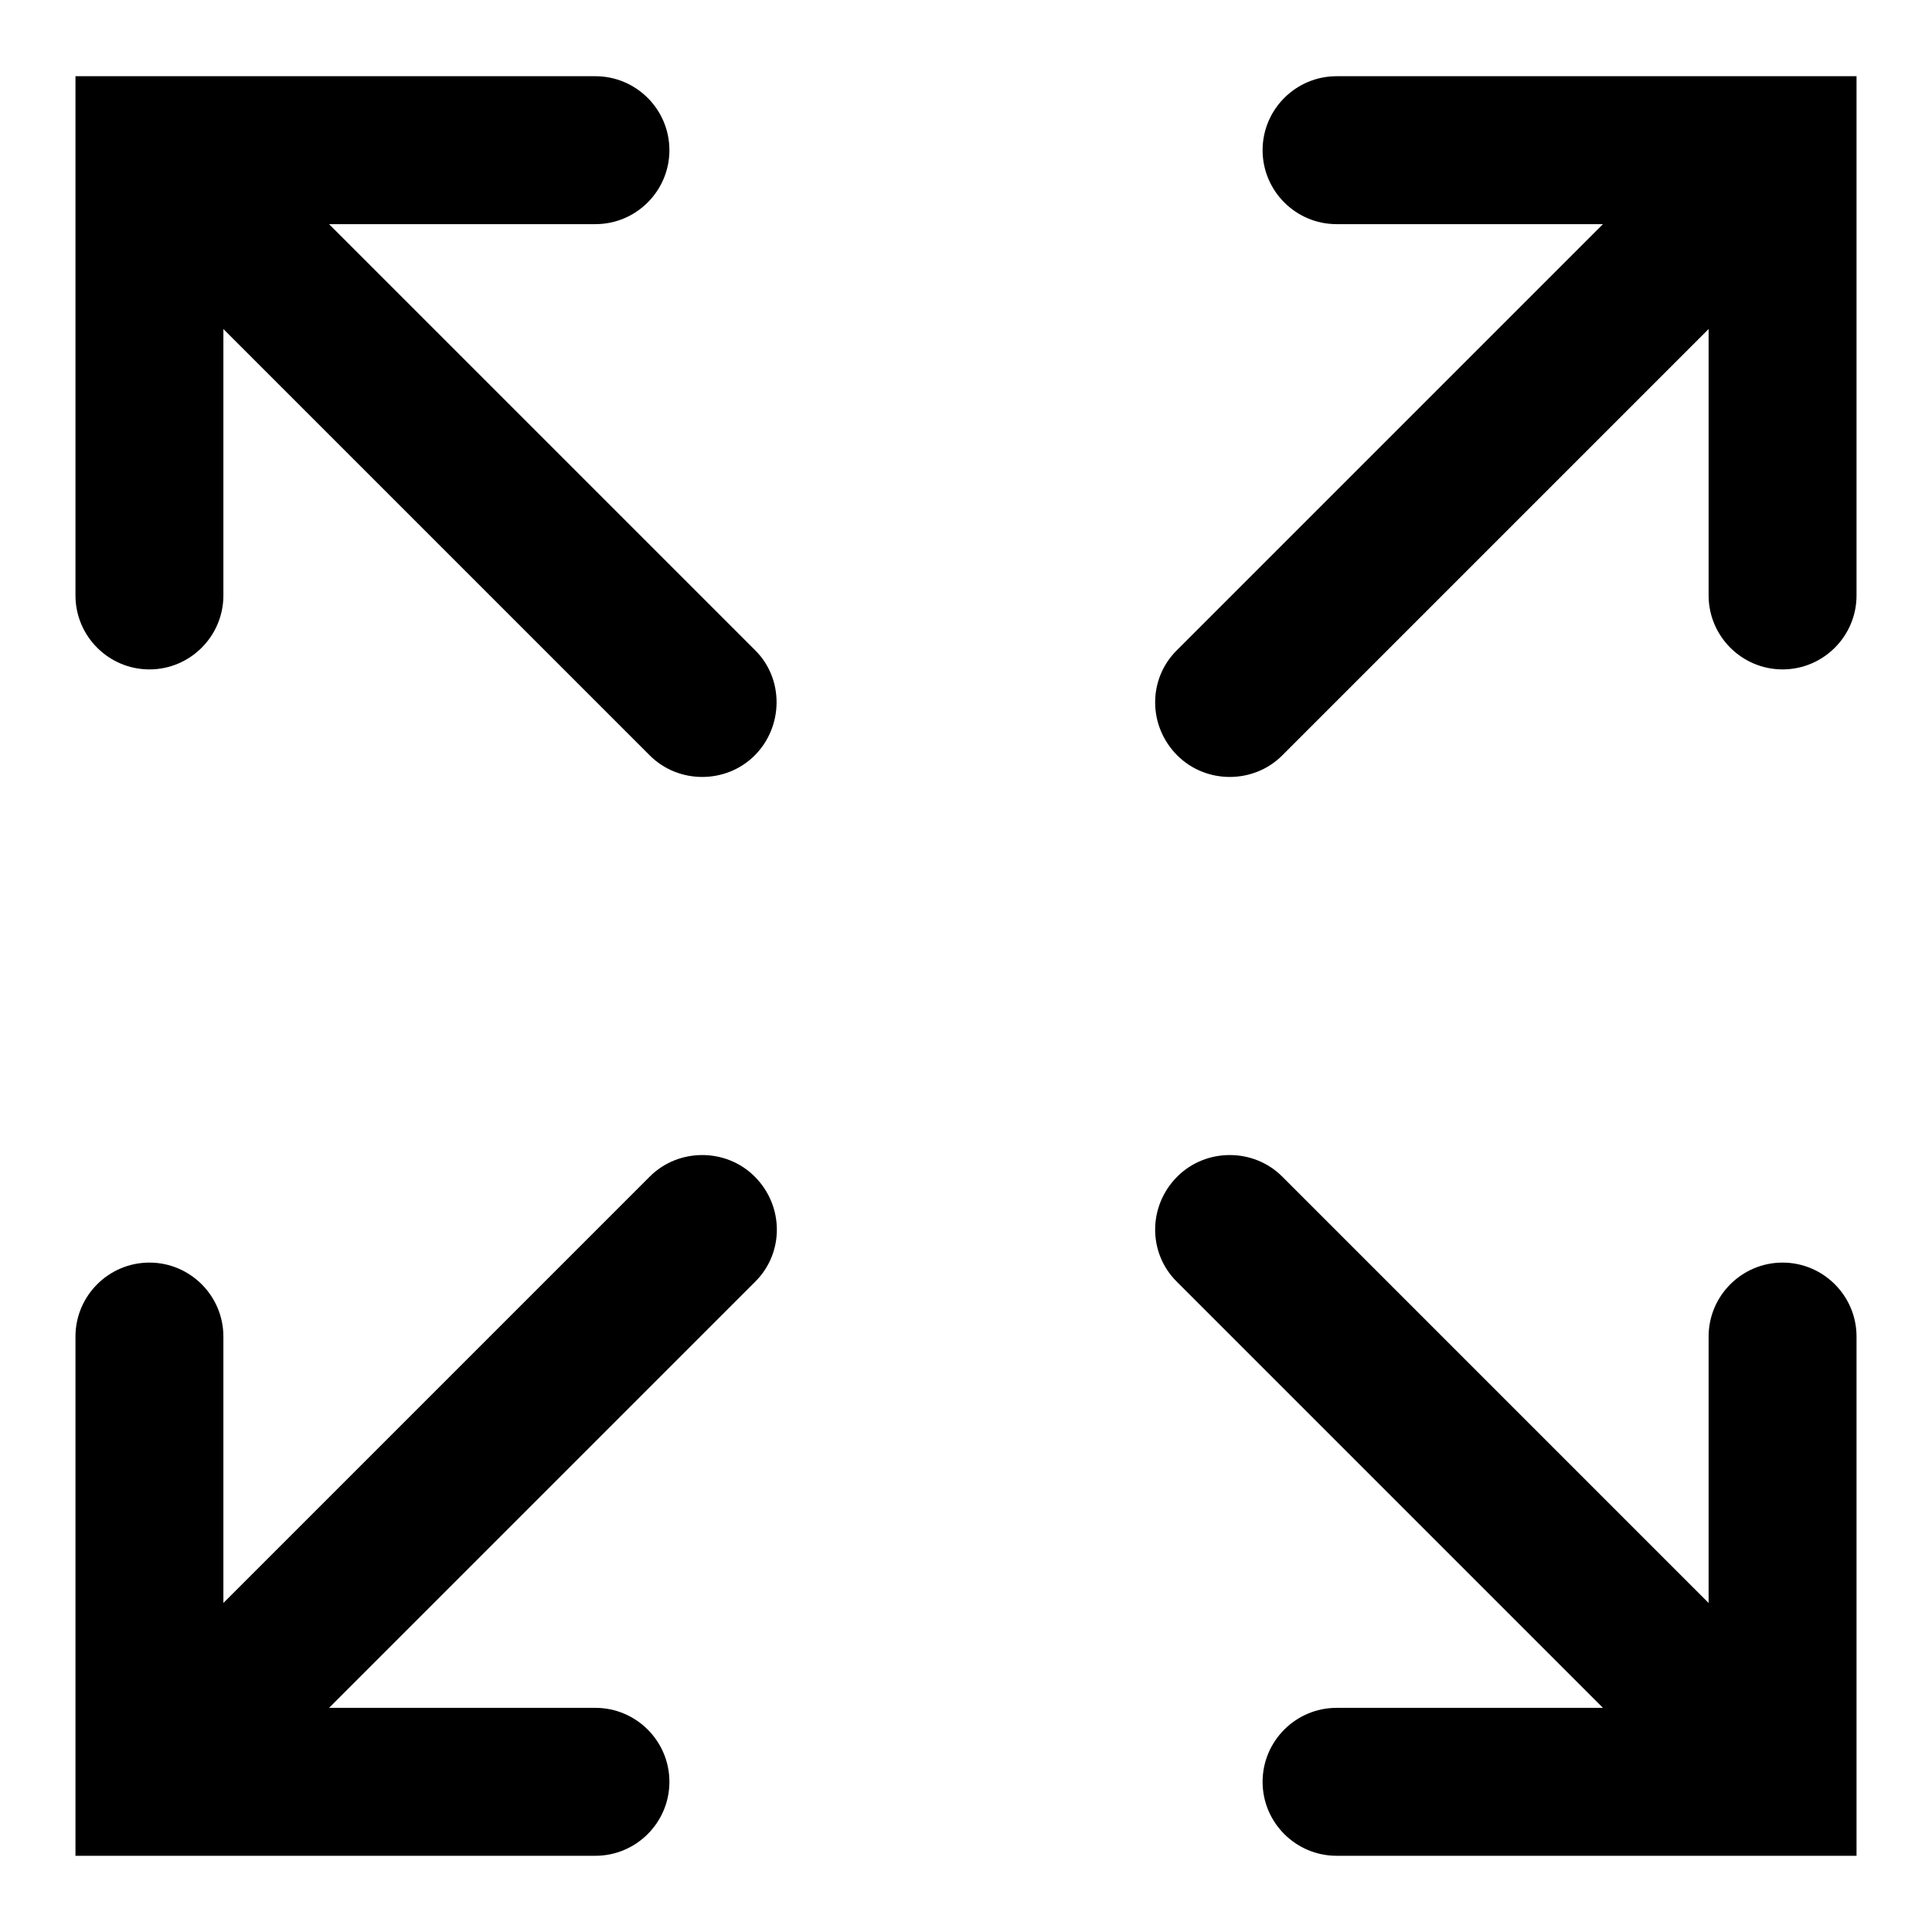 <?xml version="1.0" encoding="utf-8"?>
<!-- Svg Vector Icons : http://www.onlinewebfonts.com/icon -->
<!DOCTYPE svg PUBLIC "-//W3C//DTD SVG 1.1//EN" "http://www.w3.org/Graphics/SVG/1.1/DTD/svg11.dtd">
<svg version="1.1" xmlns="http://www.w3.org/2000/svg" xmlns:xlink="http://www.w3.org/1999/xlink" x="0px" y="0px" viewBox="0 0 256 256" enable-background="new 0 0 256 256" xml:space="preserve">
<g> <path fill="#000000" d="M100.1,86.2L43.6,29.7h35.3c5.4,0,9.8-4.4,9.8-9.8c0-5.4-4.4-9.8-9.8-9.8H10v68.8c0,5.4,4.4,9.8,9.8,9.8 c5.4,0,9.8-4.4,9.8-9.8V43.6l56.5,56.5c3.8,3.8,10.1,3.8,13.9,0S103.9,90,100.1,86.2L100.1,86.2z M155.9,86.2l56.5-56.5h-35.3 c-5.4,0-9.8-4.4-9.8-9.8c0-5.4,4.4-9.8,9.8-9.8H246v68.8c0,5.4-4.4,9.8-9.8,9.8c-5.4,0-9.8-4.4-9.8-9.8V43.6l-56.5,56.5 c-3.8,3.8-10.1,3.8-13.9,0C152.1,96.2,152.1,90,155.9,86.2z M100.1,169.8l-56.5,56.5h35.3c5.4,0,9.8,4.4,9.8,9.8 c0,5.4-4.4,9.8-9.8,9.8H10v-68.8c0-5.4,4.4-9.8,9.8-9.8c5.4,0,9.8,4.4,9.8,9.8v35.3l56.5-56.5c3.8-3.8,10.1-3.8,13.9,0 C103.9,159.8,103.9,166,100.1,169.8L100.1,169.8z M155.9,169.8l56.5,56.5h-35.3c-5.4,0-9.8,4.4-9.8,9.8c0,5.4,4.4,9.8,9.8,9.8H246 v-68.8c0-5.4-4.4-9.8-9.8-9.8c-5.4,0-9.8,4.4-9.8,9.8v35.3l-56.5-56.5c-3.8-3.8-10.1-3.8-13.9,0C152.1,159.8,152.1,166,155.9,169.8 L155.9,169.8z"/></g>
</svg>
